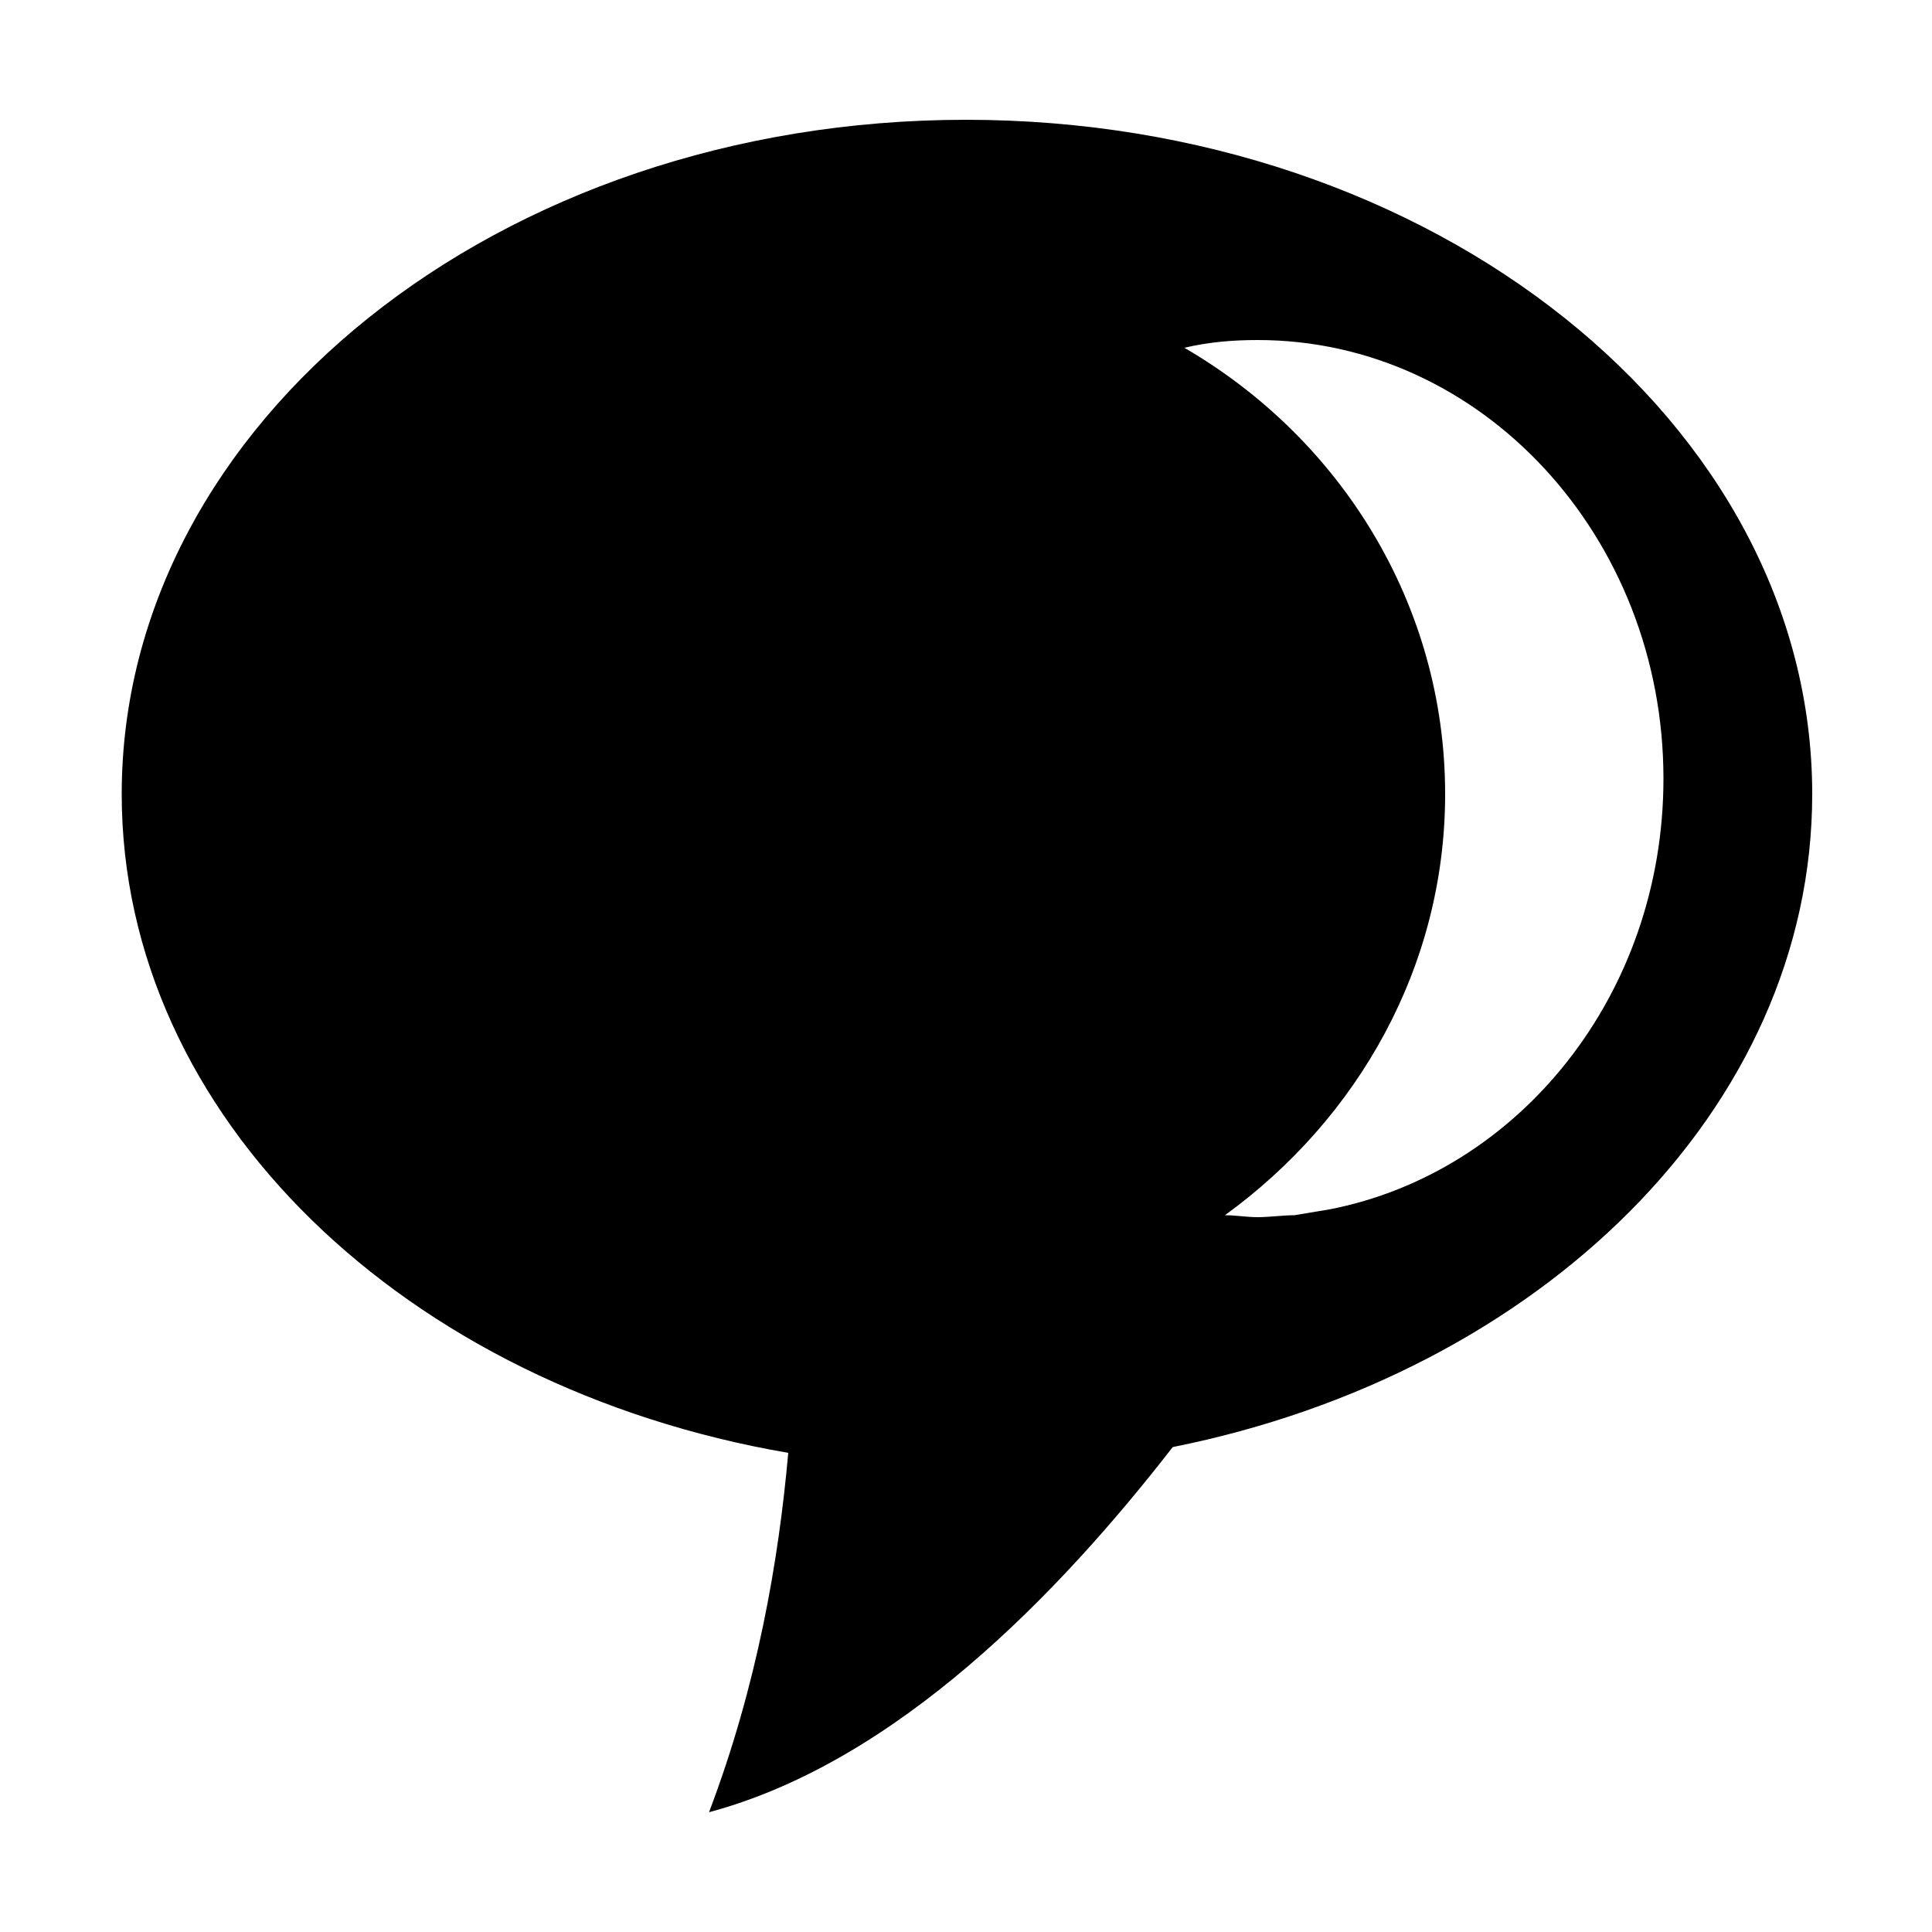 <svg width="64" height="64" viewBox="0 0 1000 1000" xmlns="http://www.w3.org/2000/svg"><path d="M938 411c0-192-196-349-438-349S63 219 63 411c0 167 147 307 345 341-5 56-16 120-41 186 97-26 181-113 240-189 190-38 331-175 331-338zM688 626l-18 3c-6 0-13 1-19 1s-11-1-17-1c69-50 114-129 114-218 0-98-54-184-135-231 13-3 25-4 38-4 116 0 210 102 210 227 0 112-75 204-173 223z"/></svg>